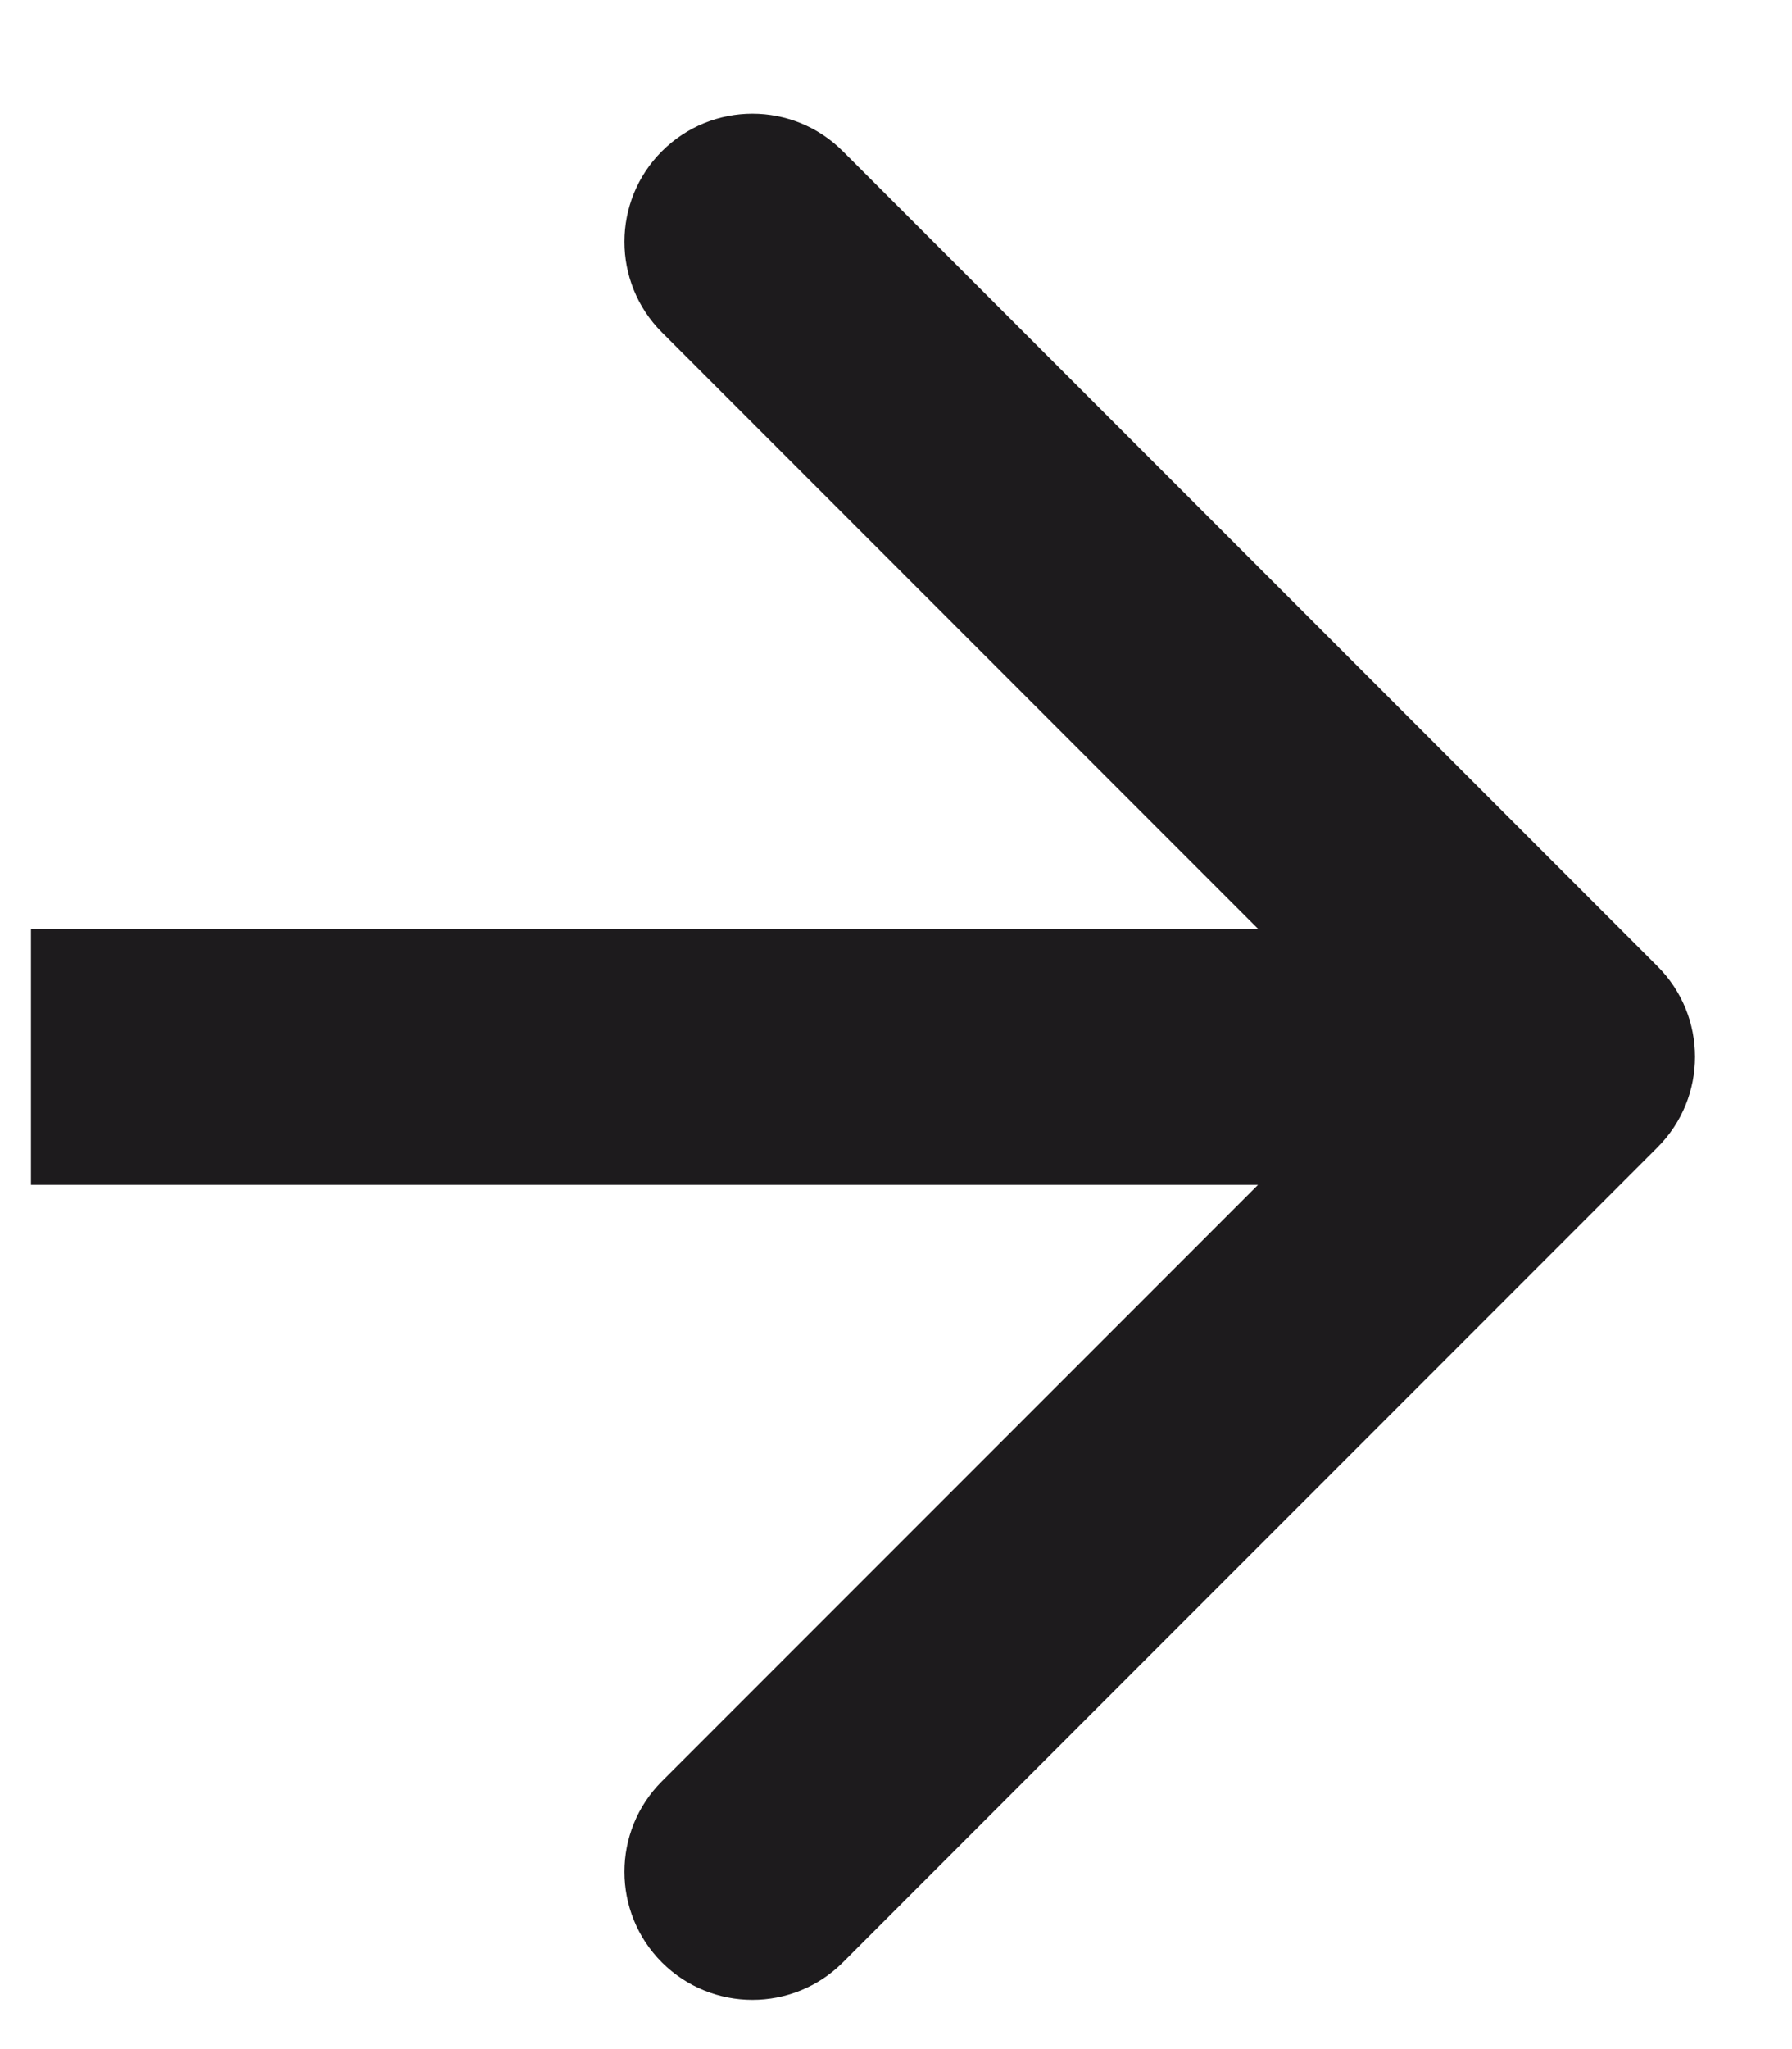 <svg width="14" height="16" viewBox="0 0 14 16" fill="none" xmlns="http://www.w3.org/2000/svg">
<path d="M12.949 8.959C13.34 8.569 13.34 7.935 12.949 7.545L6.585 1.181C6.195 0.79 5.562 0.79 5.171 1.181C4.781 1.571 4.781 2.205 5.171 2.595L10.828 8.252L5.171 13.909C4.781 14.299 4.781 14.932 5.171 15.323C5.562 15.713 6.195 15.713 6.585 15.323L12.949 8.959ZM0.242 8.252V9.252H12.242V8.252V7.252H0.242V8.252Z" fill="#1D1B1D"/>
</svg>
